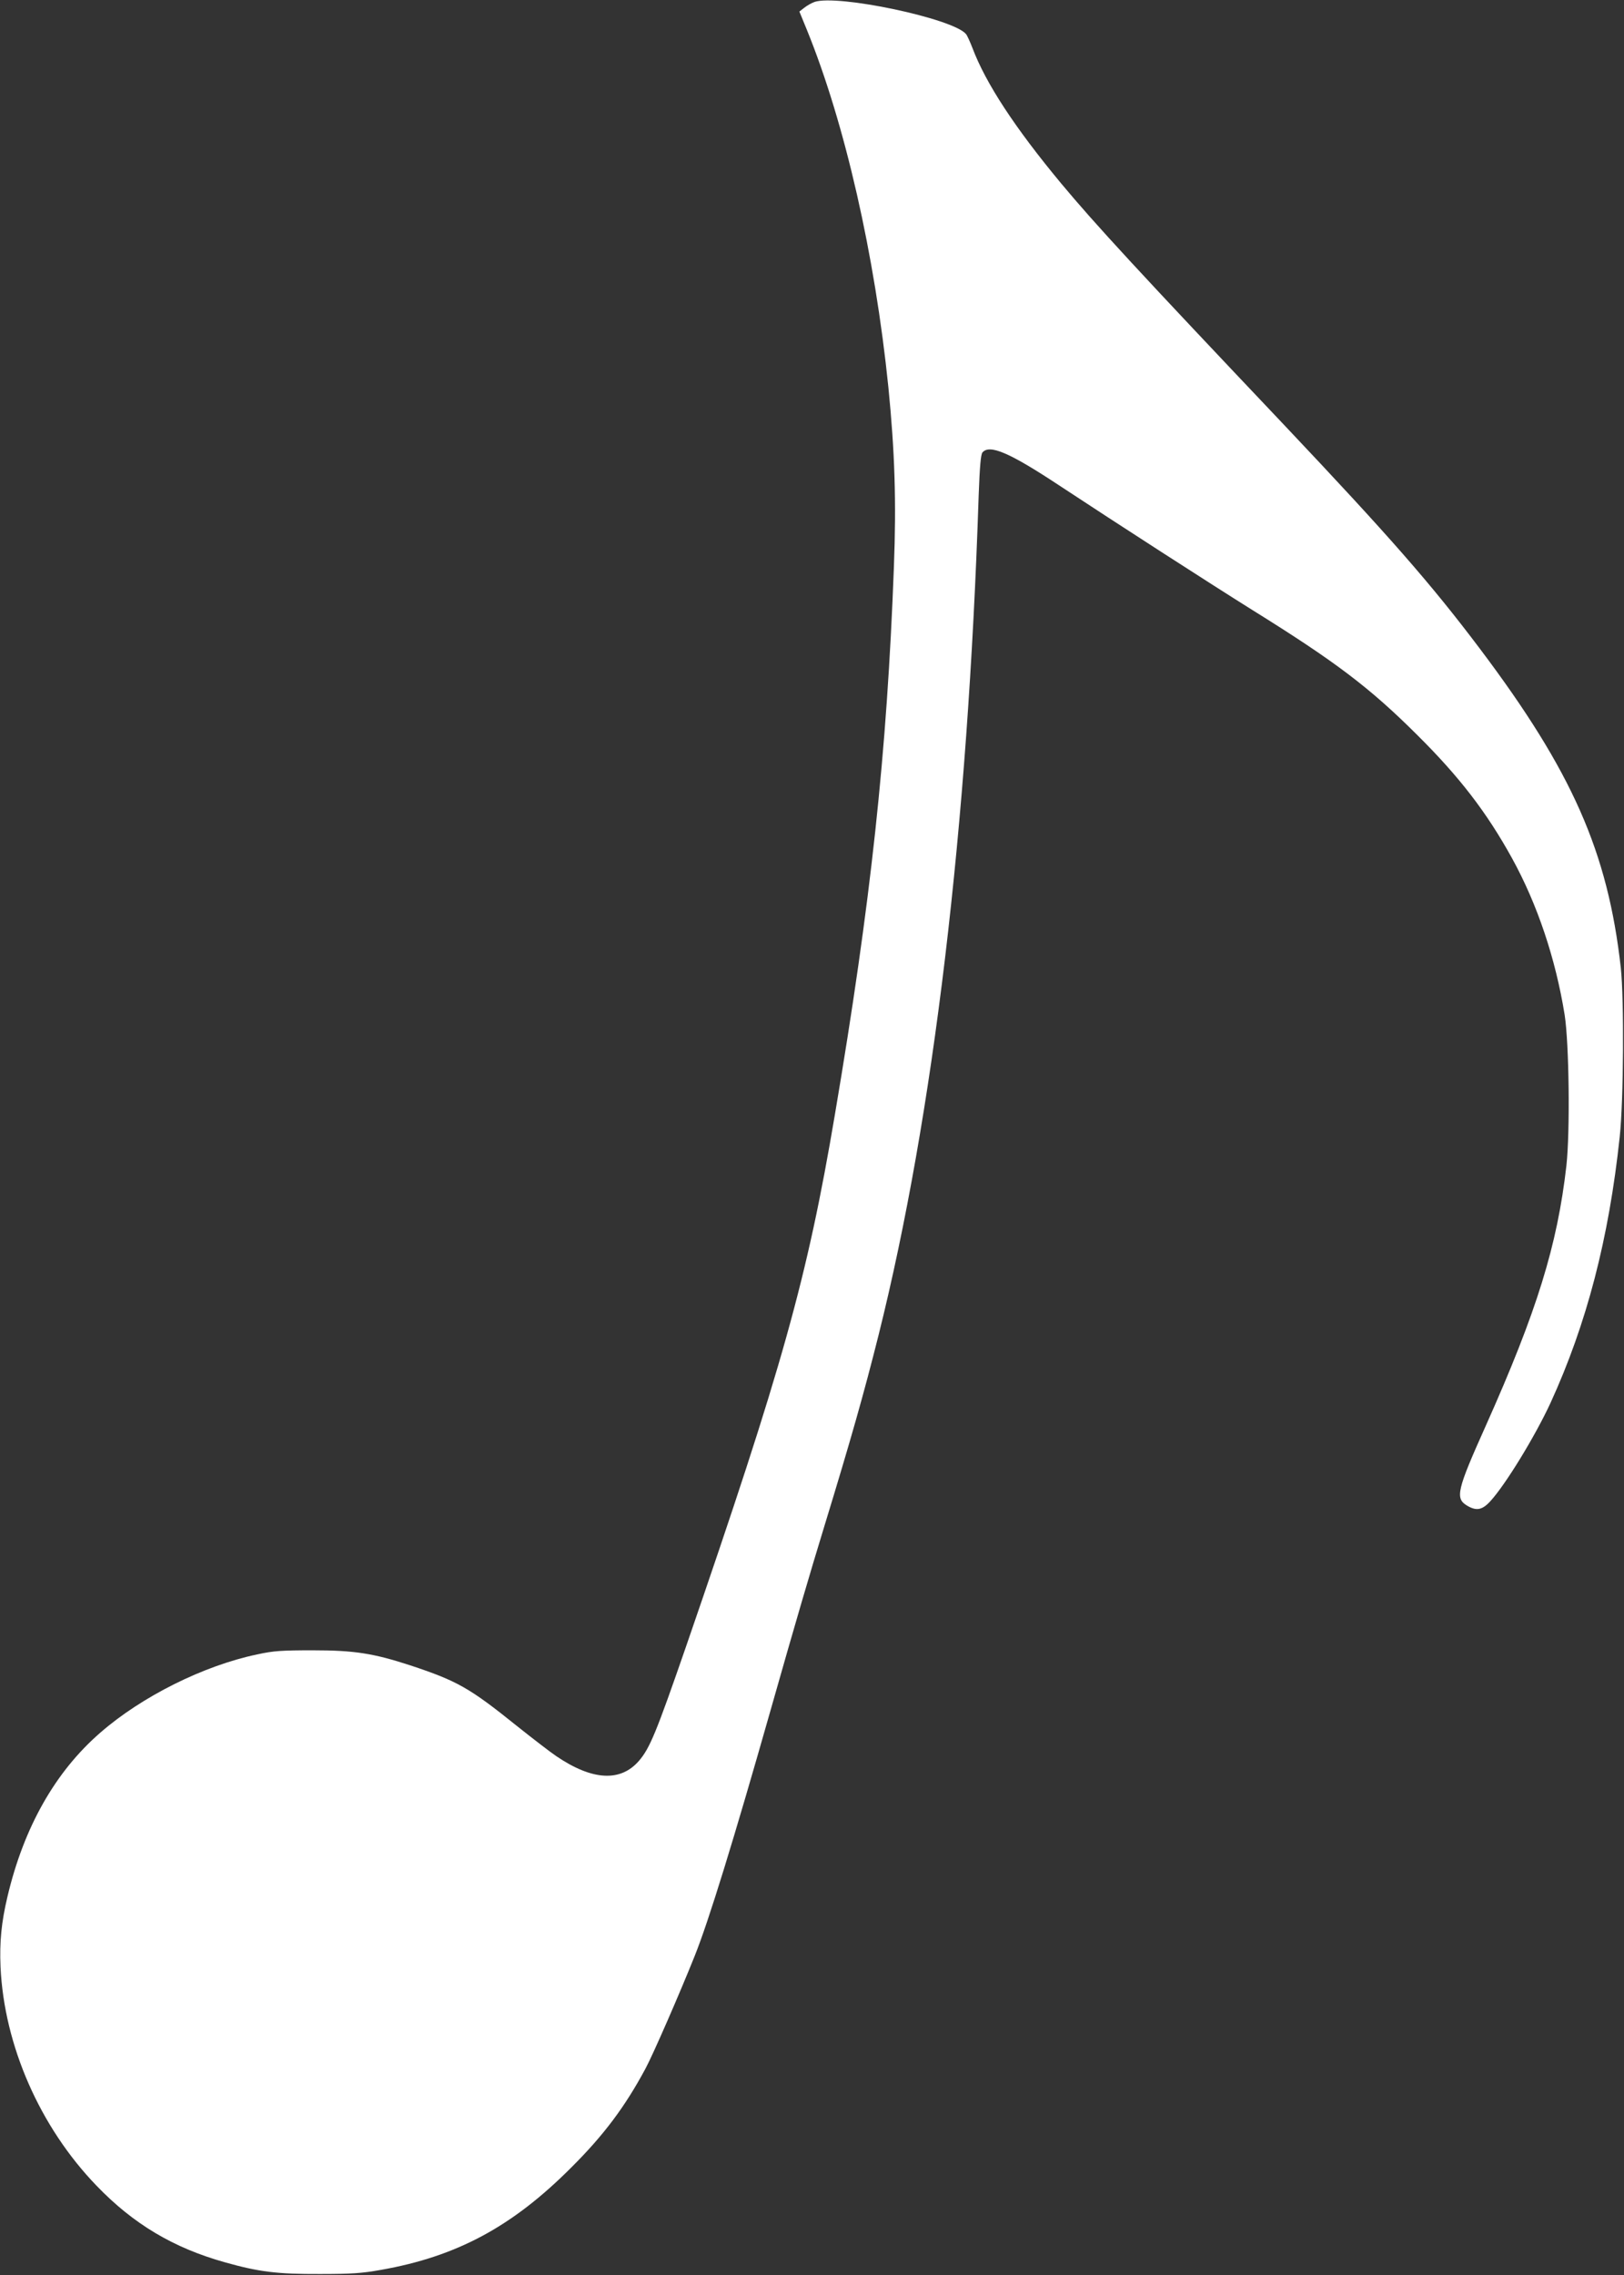<?xml version="1.0" standalone="no"?>
<!DOCTYPE svg PUBLIC "-//W3C//DTD SVG 20010904//EN"
 "http://www.w3.org/TR/2001/REC-SVG-20010904/DTD/svg10.dtd">
<svg version="1.0" xmlns="http://www.w3.org/2000/svg"
 width="914pt" height="1280pt" viewBox="0 0 914 1280"
 preserveAspectRatio="xMidYMid meet">
<rect x="0" y="0" width="914" height="1280" fill="#333333" stroke="none"/>
<g transform="translate(0,1280) scale(0.1,-0.1)"
fill="#ffffff" stroke="none">
<path d="M4584 12789 c-17 -6 -43 -21 -58 -33 l-27 -21 41 -100 c215 -527 384
-1269 460 -2015 36 -362 45 -645 31 -1008 -39 -1051 -130 -1889 -332 -3082
-156 -924 -294 -1417 -838 -2994 -167 -482 -203 -571 -265 -643 -104 -120
-263 -111 -466 27 -34 23 -134 100 -223 171 -266 214 -335 252 -597 339 -208
68 -316 85 -550 85 -174 0 -221 -3 -312 -23 -302 -63 -650 -237 -883 -440
-254 -220 -431 -533 -523 -923 -34 -143 -45 -254 -39 -395 20 -442 222 -902
541 -1232 207 -215 432 -349 721 -430 191 -54 295 -67 535 -66 177 0 238 4
343 23 427 75 740 243 1072 576 182 181 302 341 417 555 42 77 197 433 278
636 79 197 221 658 426 1379 144 507 222 772 304 1040 149 487 223 748 305
1075 308 1233 502 2854 563 4722 6 164 12 230 21 242 40 48 152 0 432 -185
329 -217 849 -552 1084 -699 473 -294 664 -439 931 -705 238 -236 391 -435
534 -694 142 -258 245 -564 296 -881 25 -161 31 -653 10 -847 -51 -449 -166
-821 -454 -1465 -162 -361 -173 -407 -107 -448 53 -32 86 -27 132 23 85 92
252 365 339 553 204 445 329 925 390 1499 22 206 25 773 6 950 -73 652 -274
1106 -793 1795 -278 369 -513 636 -1098 1255 -835 881 -1066 1132 -1258 1362
-261 314 -425 564 -500 763 -14 36 -30 71 -36 78 -72 88 -724 225 -853 181z"/>
</g>
</svg>
